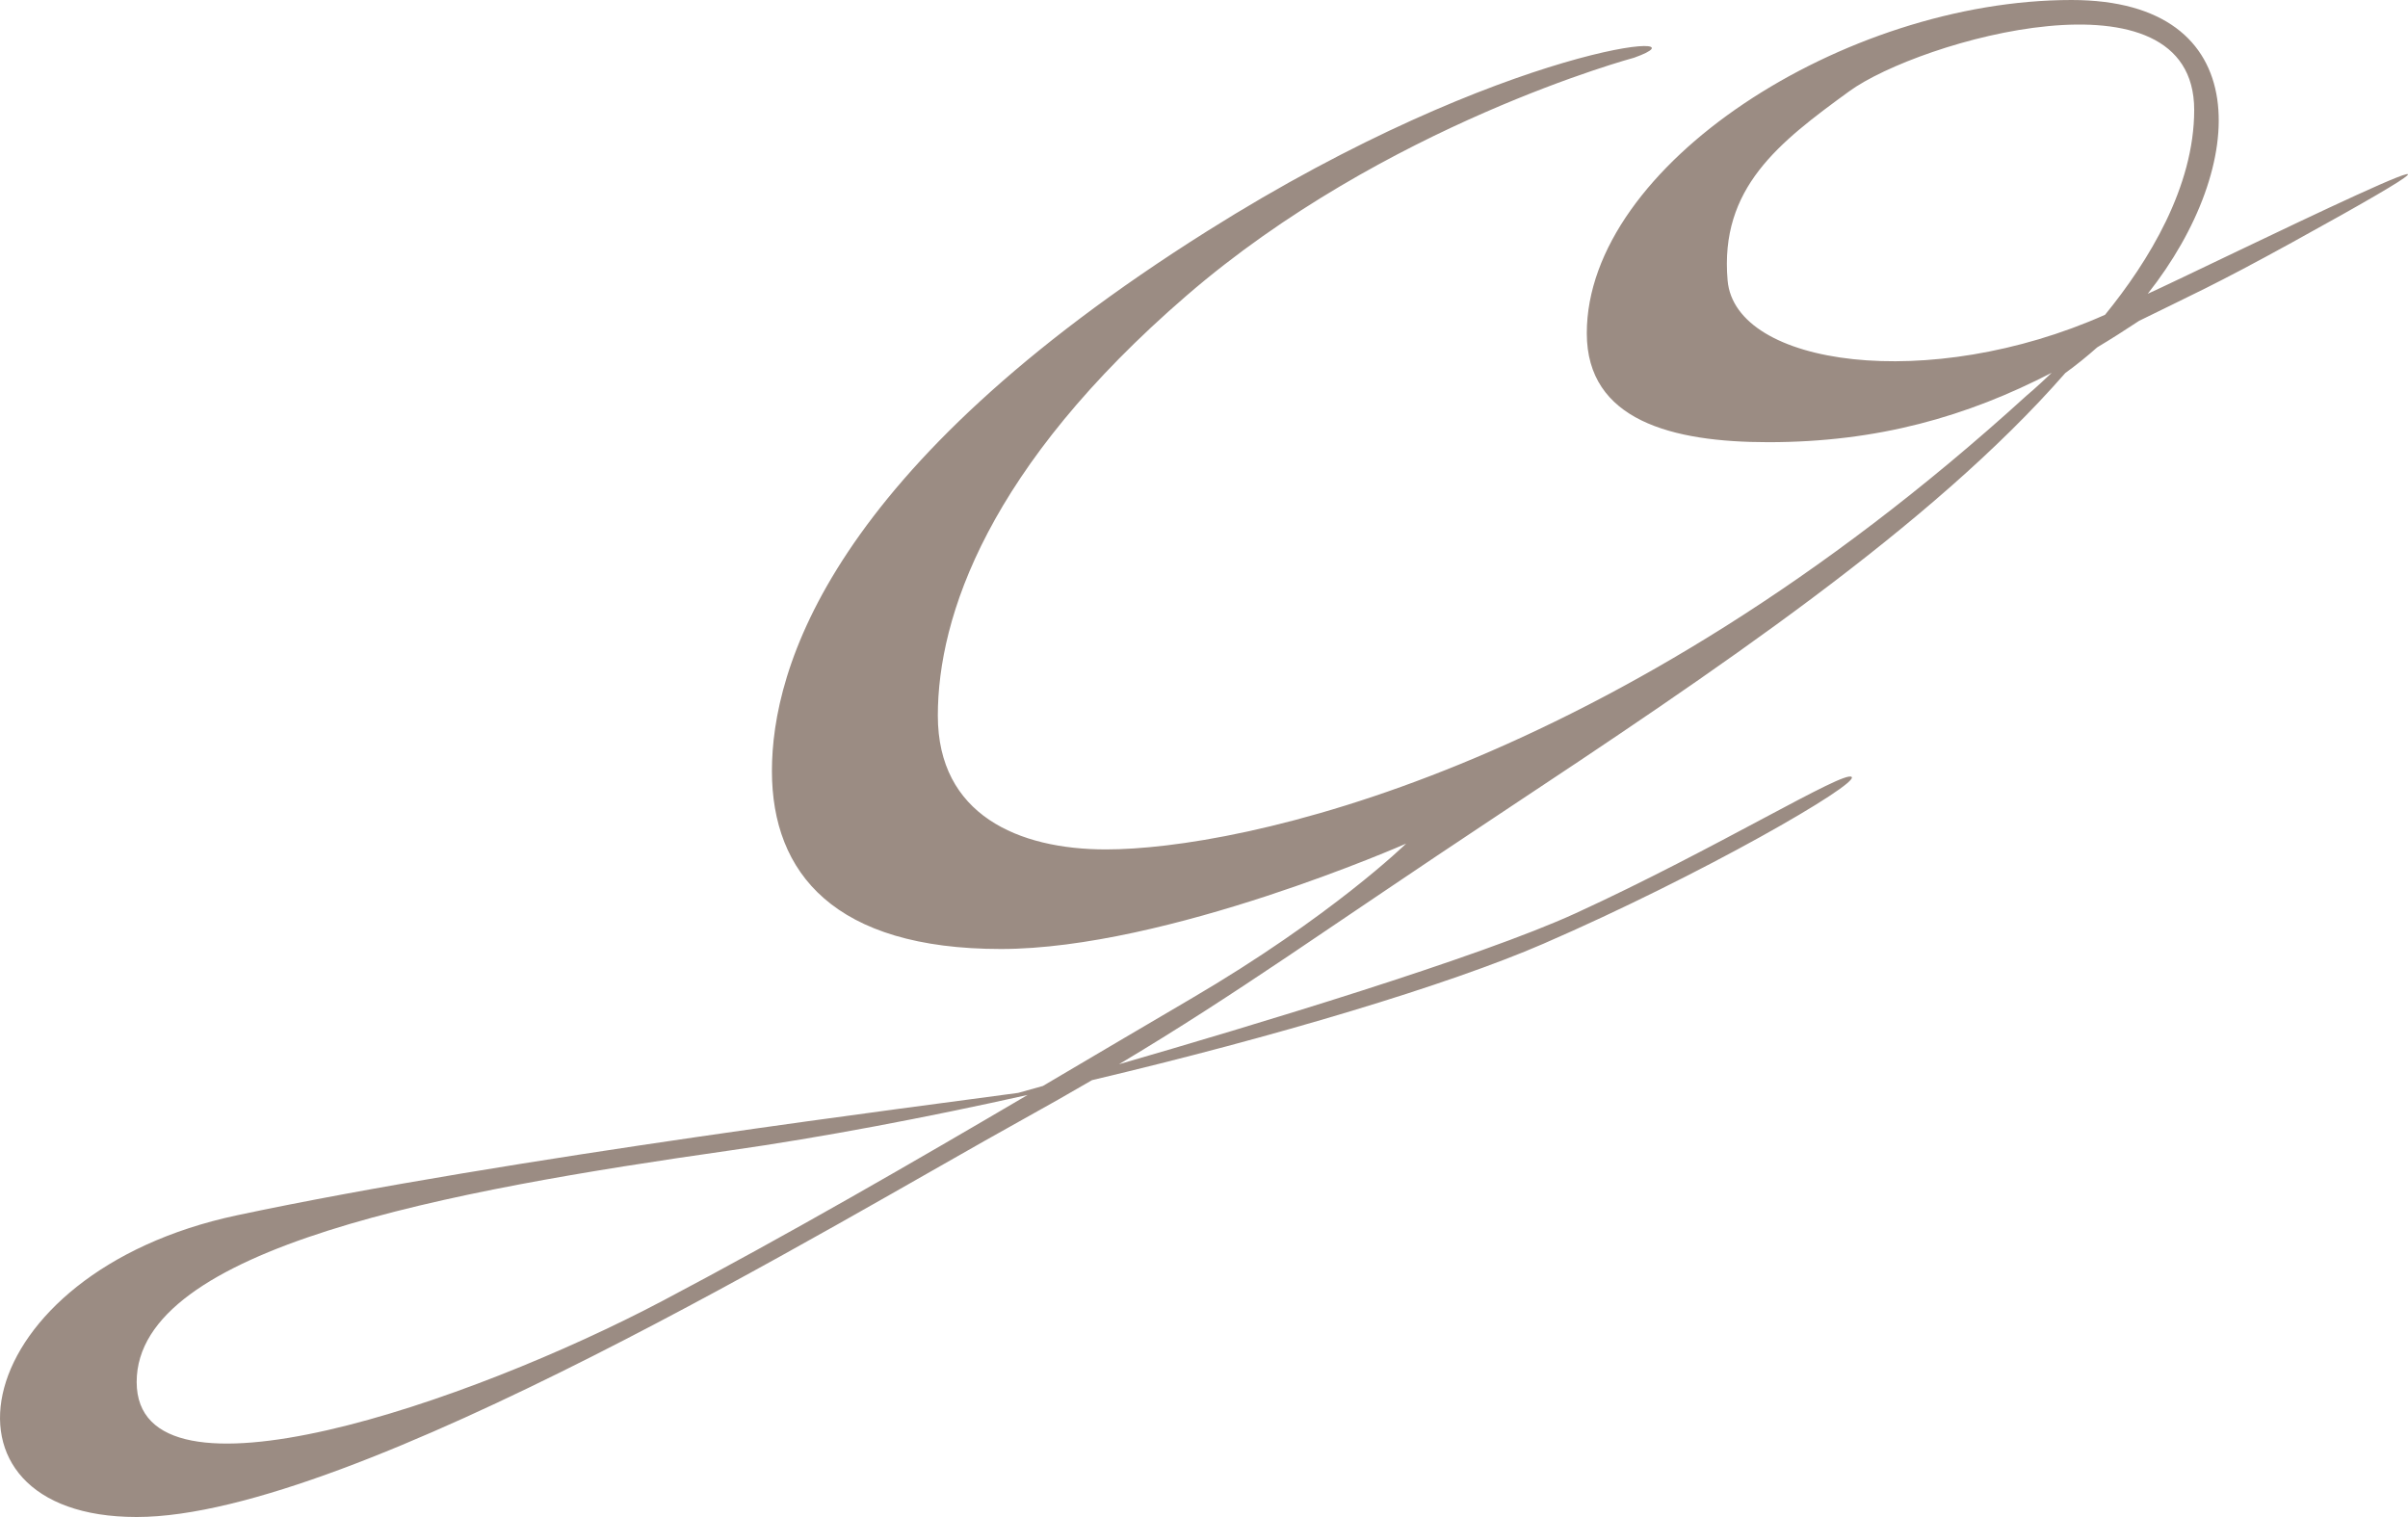<?xml version="1.0" encoding="UTF-8"?>
<svg xmlns="http://www.w3.org/2000/svg" id="a" viewBox="0 0 1000 630">
  <path d="M891.92,122.005c42.026-53.172,45.458-122.005-31.672-122.005-94.244,0-201.28,68.539-201.28,138.381,0,36.227,35.403,45.255,75.368,45.255,45.51,0,82.525-10.645,117.701-28.834-6.298,6.08-10.472,9.518-10.472,9.518-172.039,156.615-327.314,188.438-382.303,188.438-36.303,0-69.799-14.368-69.799-55.567s20.973-103.346,103.269-174.409c82.296-71.063,185.884-98.814,185.884-98.814,33.788-12.024-52.762-6.385-177.186,71.949-156.803,98.719-180.866,181.768-180.866,224.273s26.026,73.92,95.081,73.92,168.293-43.771,168.293-43.771c0,0-30.755,30.167-89.878,64.743-18.525,10.834-39.055,23.006-60.977,35.916-6.526,1.838-10.247,2.867-10.247,2.867-33.798,4.679-212.307,26.991-324.431,50.837-112.124,23.845-131.781,125.298-41.649,125.298s292.185-123.141,367.573-164.865c10.46-5.789,20.093-11.263,29.171-16.559,76.172-18.026,147.908-39.496,187.407-56.631,65.923-28.597,131.065-66.276,128.056-69.276s-56.49,29.945-114.64,56.606c-40.007,18.342-134.536,46.752-189.628,62.694,50.094-29.91,85.351-55.744,157.769-103.721,90.207-59.761,179.403-119.491,235.222-183.341,4.605-3.339,9.021-6.905,13.23-10.649,5.81-3.482,11.603-7.158,17.408-11.017,21.113-10.426,30.913-14.611,63.447-32.51,127.976-70.407-36.62,10.811-59.852,21.272h0ZM275.273,540.171c-80.145,42.31-218.517,89.829-218.517,33.756s129.957-79.552,246.234-96.128c38.496-5.488,81.315-13.619,123.767-23.078-46.492,27.34-98.854,57.666-151.485,85.451h0ZM717.446,116.466c-3.353-38.476,21.388-57.353,50.459-78.521,29.071-21.168,143.306-53.637,143.306,7.717,0,31.966-18.904,62.827-37.015,85.063-72.933,32.457-153.635,21.478-156.75-14.259h0Z" fill="#9b8c83"></path>
</svg>
